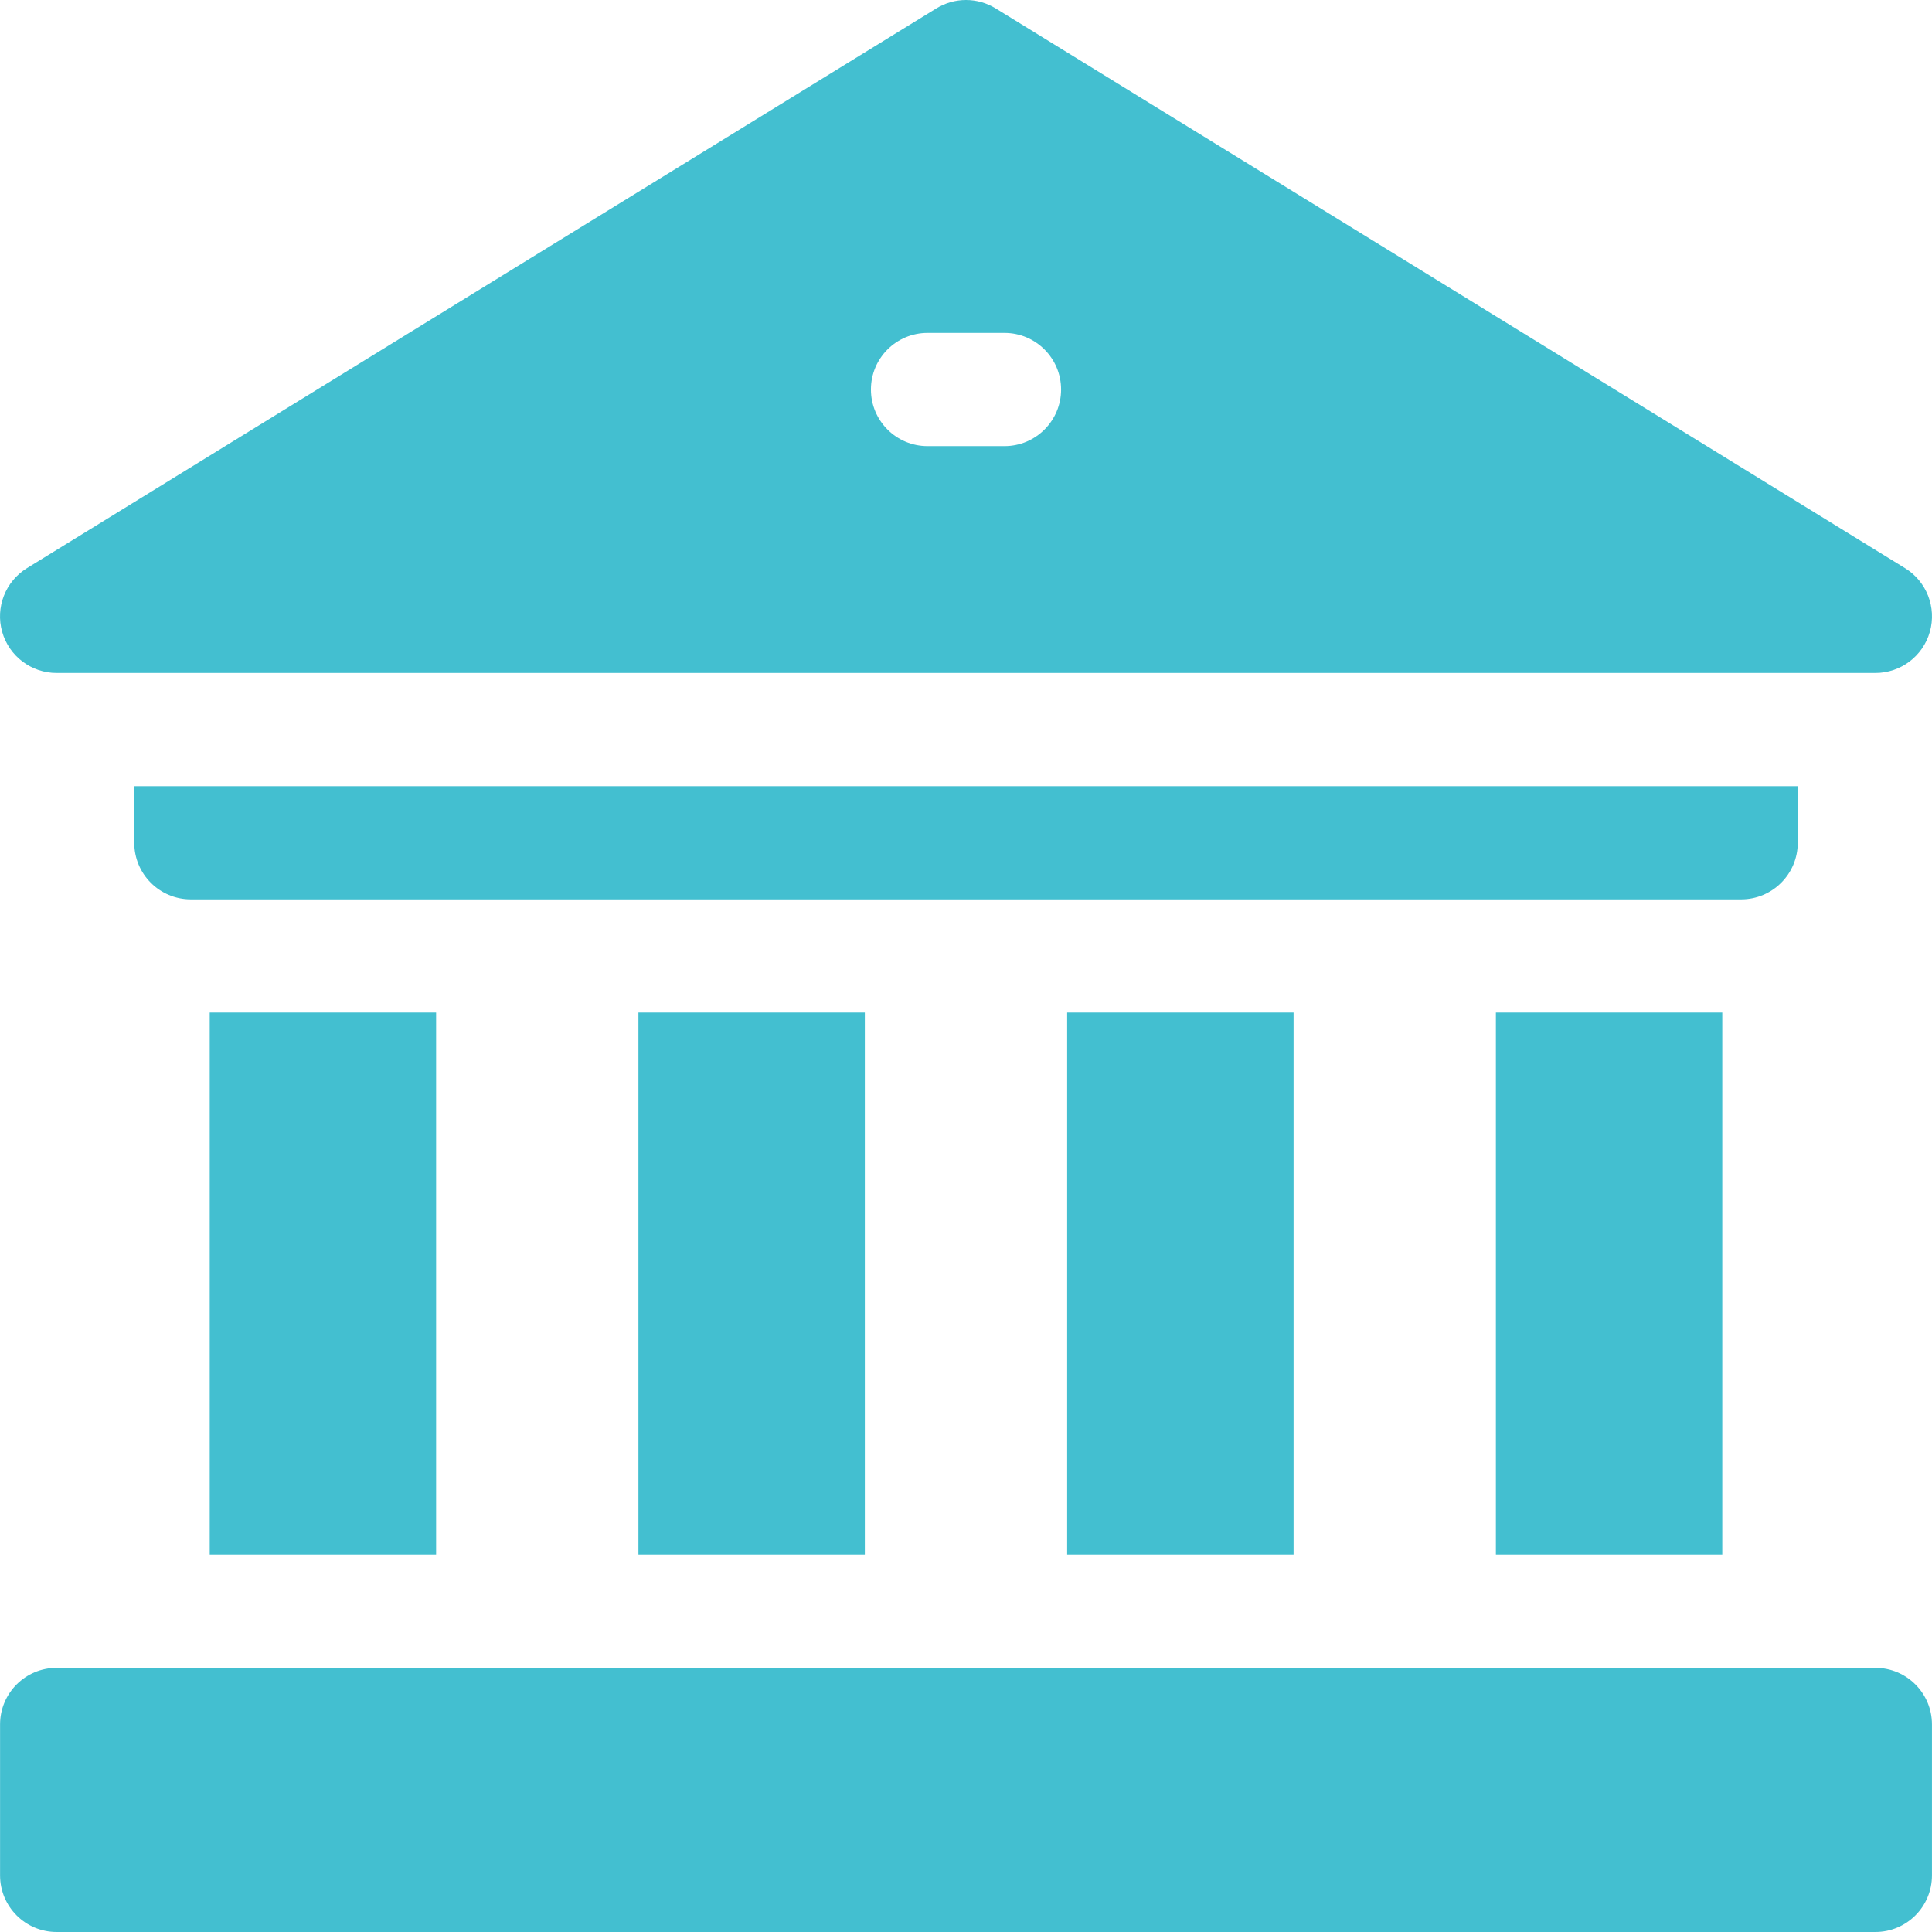 <?xml version="1.0" encoding="UTF-8"?>
<svg preserveAspectRatio="xMidYMid slice" xmlns="http://www.w3.org/2000/svg" xmlns:xlink="http://www.w3.org/1999/xlink" width="37px" height="37px" viewBox="0 0 512 512" version="1.1">
  <title>museum (1)</title>
  <desc>Created with Sketch.</desc>
  <g id="Page-1" stroke="none" stroke-width="1" fill="none" fill-rule="evenodd">
    <g id="museum-(1)" fill="#43BFD0">
      <polygon id="Path" points="396.426 268.344 456.422 268.344 456.422 412 396.426 412"></polygon>
      <polygon id="Path" points="282.809 268.344 342.809 268.344 342.809 412 282.809 412"></polygon>
      <polygon id="Path" points="169.191 268.344 229.191 268.344 229.191 412 169.191 412"></polygon>
      <polygon id="Path" points="55.578 268.344 115.574 268.344 115.574 412 55.578 412"></polygon>
      <path d="M476.426,223.344 L476.426,208.344 L35.578,208.344 L35.578,223.344 C35.578,231.629 42.293,238.344 50.578,238.344 L461.426,238.344 C469.707,238.344 476.426,231.629 476.426,223.344 Z" id="Path"></path>
      <path d="M496.992,442 L15.016,442 C6.73,442 0.016,448.715 0.016,457 L0.016,497 C0.016,505.285 6.73,512 15.016,512 L496.992,512 C505.277,512 511.992,505.285 511.992,497 L511.992,457 C511.992,448.715 505.277,442 496.992,442 Z" id="Path"></path>
      <path d="M15,178.344 L497,178.344 C503.711,178.344 509.605,173.887 511.434,167.43 C513.258,160.973 510.578,154.086 504.863,150.57 L263.863,2.227 C259.043,-0.742 252.961,-0.742 248.137,2.227 L7.137,150.57 C1.422,154.09 -1.258,160.973 0.57,167.43 C2.398,173.887 8.293,178.344 15,178.344 Z M245.805,88.227 L266.199,88.227 C274.484,88.227 281.199,94.941 281.199,103.227 C281.199,111.512 274.484,118.227 266.199,118.227 L245.805,118.227 C237.52,118.227 230.805,111.512 230.805,103.227 C230.805,94.941 237.52,88.227 245.805,88.227 Z" id="Shape" fill-rule="nonzero"></path>
    </g>
  </g>
</svg>
